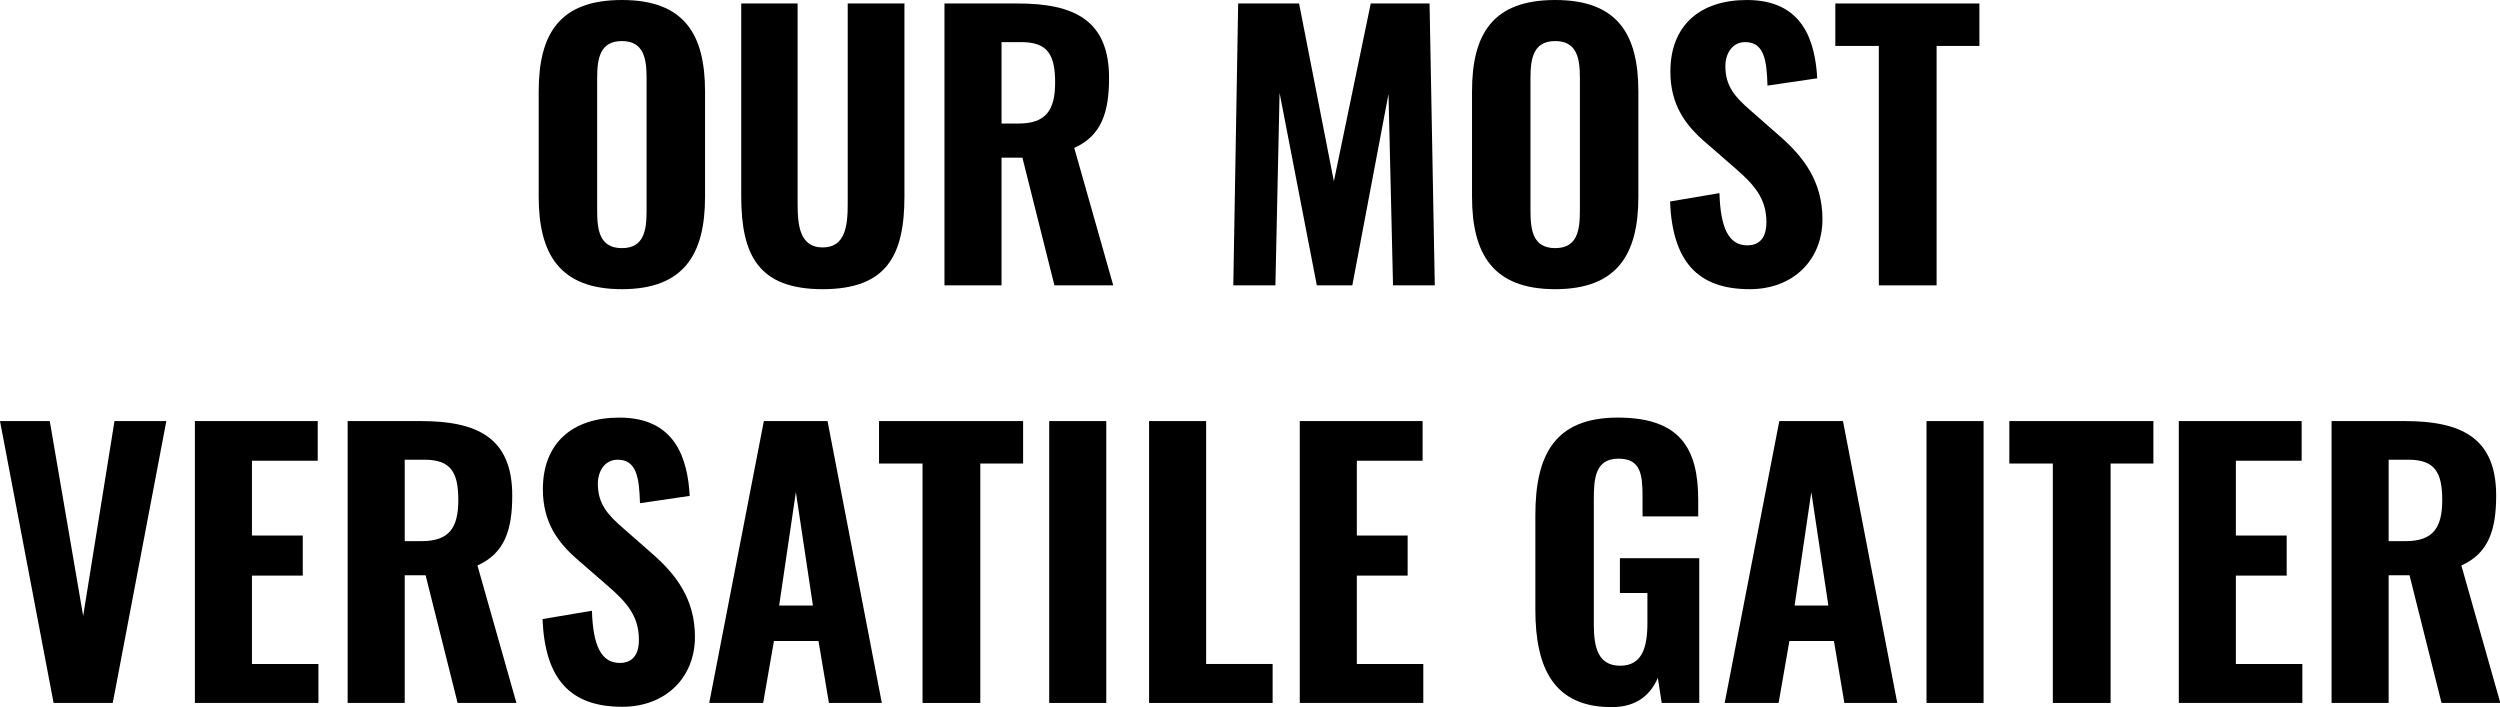 <?xml version="1.0" encoding="UTF-8"?>
<svg id="Layer_2" data-name="Layer 2" xmlns="http://www.w3.org/2000/svg" viewBox="0 0 71.84 20.32">
  <defs>
    <style>
      .cls-1 {
        stroke-width: 0px;
      }
    </style>
  </defs>
  <g id="Layer_1-2" data-name="Layer 1">
    <g>
      <path class="cls-1" d="m15.48,5.65v-3.02c0-1.66.6-2.63,2.39-2.63s2.39.98,2.39,2.63v3.03c0,1.65-.61,2.65-2.39,2.65s-2.39-1-2.39-2.66Zm3.1.41v-3.83c0-.56-.09-1.05-.71-1.05s-.71.49-.71,1.05v3.83c0,.55.07,1.07.71,1.07s.71-.52.71-1.07Z"/>
      <path class="cls-1" d="m21.3,5.64V.1h1.62v5.77c0,.62.07,1.24.72,1.24s.72-.62.72-1.24V.1h1.63v5.54c0,1.7-.51,2.67-2.35,2.67s-2.34-.97-2.34-2.67Z"/>
      <path class="cls-1" d="m27.14.1h2.1c1.63,0,2.63.48,2.63,2.14,0,.99-.22,1.66-1,2.01l1.12,3.95h-1.69l-.92-3.67h-.6v3.67h-1.64V.1Zm2.13,3.45c.79,0,1.05-.39,1.05-1.18s-.21-1.16-.97-1.16h-.57v2.34h.49Z"/>
      <path class="cls-1" d="m35.58.1h1.75l1,5.11L39.39.1h1.69l.15,8.1h-1.2l-.13-5.5-1.04,5.5h-1.02l-1.07-5.53-.12,5.53h-1.21l.14-8.1Z"/>
      <path class="cls-1" d="m42.3,5.65v-3.02c0-1.66.6-2.63,2.39-2.63s2.39.98,2.39,2.63v3.03c0,1.65-.61,2.65-2.39,2.65s-2.39-1-2.39-2.66Zm3.1.41v-3.83c0-.56-.09-1.05-.71-1.05s-.71.49-.71,1.05v3.83c0,.55.07,1.07.71,1.07s.71-.52.71-1.07Z"/>
      <path class="cls-1" d="m47.99,5.79l1.42-.24c.03,1.01.27,1.5.8,1.5.42,0,.55-.31.55-.66,0-.69-.35-1.08-.89-1.55l-.84-.73c-.6-.51-1.03-1.1-1.03-2.05,0-1.33.85-2.06,2.2-2.06,1.63,0,1.96,1.21,2.02,2.25l-1.43.21c-.02-.74-.1-1.25-.64-1.25-.38,0-.57.34-.57.69,0,.58.28.89.73,1.28l.82.72c.68.59,1.24,1.3,1.24,2.4,0,1.16-.83,2.01-2.09,2.01-1.5,0-2.22-.8-2.29-2.52Z"/>
      <path class="cls-1" d="m53.99,1.32h-1.25V.1h4.14v1.22h-1.23v6.88h-1.66V1.32Z"/>
      <path class="cls-1" d="m0,12.1h1.43l.96,5.6.9-5.6h1.49l-1.54,8.1h-1.7L0,12.1Z"/>
      <path class="cls-1" d="m5.6,12.1h3.53v1.14h-1.89v2.15h1.46v1.15h-1.46v2.54h1.91v1.12h-3.55v-8.1Z"/>
      <path class="cls-1" d="m9.99,12.1h2.1c1.63,0,2.63.48,2.63,2.14,0,.99-.22,1.66-1,2.01l1.12,3.95h-1.69l-.92-3.67h-.6v3.67h-1.64v-8.1Zm2.13,3.45c.79,0,1.05-.39,1.05-1.18s-.21-1.16-.97-1.16h-.57v2.34h.49Z"/>
      <path class="cls-1" d="m15.59,17.79l1.42-.24c.03,1.01.27,1.5.8,1.5.42,0,.55-.31.55-.66,0-.69-.35-1.08-.89-1.55l-.84-.73c-.6-.51-1.03-1.1-1.03-2.05,0-1.33.85-2.06,2.2-2.06,1.63,0,1.96,1.21,2.02,2.25l-1.43.21c-.02-.74-.1-1.25-.64-1.25-.38,0-.57.34-.57.69,0,.58.28.89.73,1.28l.82.72c.68.59,1.24,1.3,1.24,2.4,0,1.16-.83,2.01-2.09,2.01-1.5,0-2.22-.8-2.29-2.52Z"/>
      <path class="cls-1" d="m21.95,12.1h1.83l1.56,8.1h-1.52l-.3-1.78h-1.28l-.31,1.78h-1.55l1.57-8.1Zm1.41,5.3l-.49-3.26-.48,3.26h.97Z"/>
      <path class="cls-1" d="m26.51,13.32h-1.25v-1.22h4.14v1.22h-1.23v6.88h-1.66v-6.88Z"/>
      <path class="cls-1" d="m30.15,12.1h1.64v8.1h-1.64v-8.1Z"/>
      <path class="cls-1" d="m33.02,12.1h1.64v6.98h1.91v1.12h-3.55v-8.1Z"/>
      <path class="cls-1" d="m37.35,12.1h3.53v1.14h-1.89v2.15h1.46v1.15h-1.46v2.54h1.91v1.12h-3.55v-8.1Z"/>
      <path class="cls-1" d="m44.12,17.52v-2.71c0-1.73.55-2.81,2.37-2.81s2.31.92,2.31,2.37v.47h-1.6v-.57c0-.63-.05-1.09-.69-1.09-.67,0-.71.57-.71,1.17v3.6c0,.67.13,1.18.76,1.18s.78-.53.78-1.23v-.86h-.79v-1h2.28v4.16h-1.08l-.11-.72c-.21.48-.6.84-1.33.84-1.65,0-2.19-1.11-2.19-2.8Z"/>
      <path class="cls-1" d="m51.13,12.1h1.83l1.56,8.1h-1.52l-.3-1.78h-1.28l-.31,1.78h-1.55l1.57-8.1Zm1.41,5.3l-.49-3.26-.48,3.26h.97Z"/>
      <path class="cls-1" d="m55.36,12.1h1.64v8.1h-1.64v-8.1Z"/>
      <path class="cls-1" d="m58.99,13.32h-1.25v-1.22h4.14v1.22h-1.23v6.88h-1.66v-6.88Z"/>
      <path class="cls-1" d="m62.61,12.1h3.53v1.14h-1.89v2.15h1.46v1.15h-1.46v2.54h1.91v1.12h-3.55v-8.1Z"/>
      <path class="cls-1" d="m67,12.1h2.1c1.63,0,2.63.48,2.63,2.14,0,.99-.22,1.66-1,2.01l1.12,3.95h-1.69l-.92-3.67h-.6v3.67h-1.64v-8.1Zm2.13,3.45c.79,0,1.05-.39,1.05-1.18s-.21-1.16-.97-1.16h-.57v2.34h.49Z"/>
    </g>
  </g>
</svg>